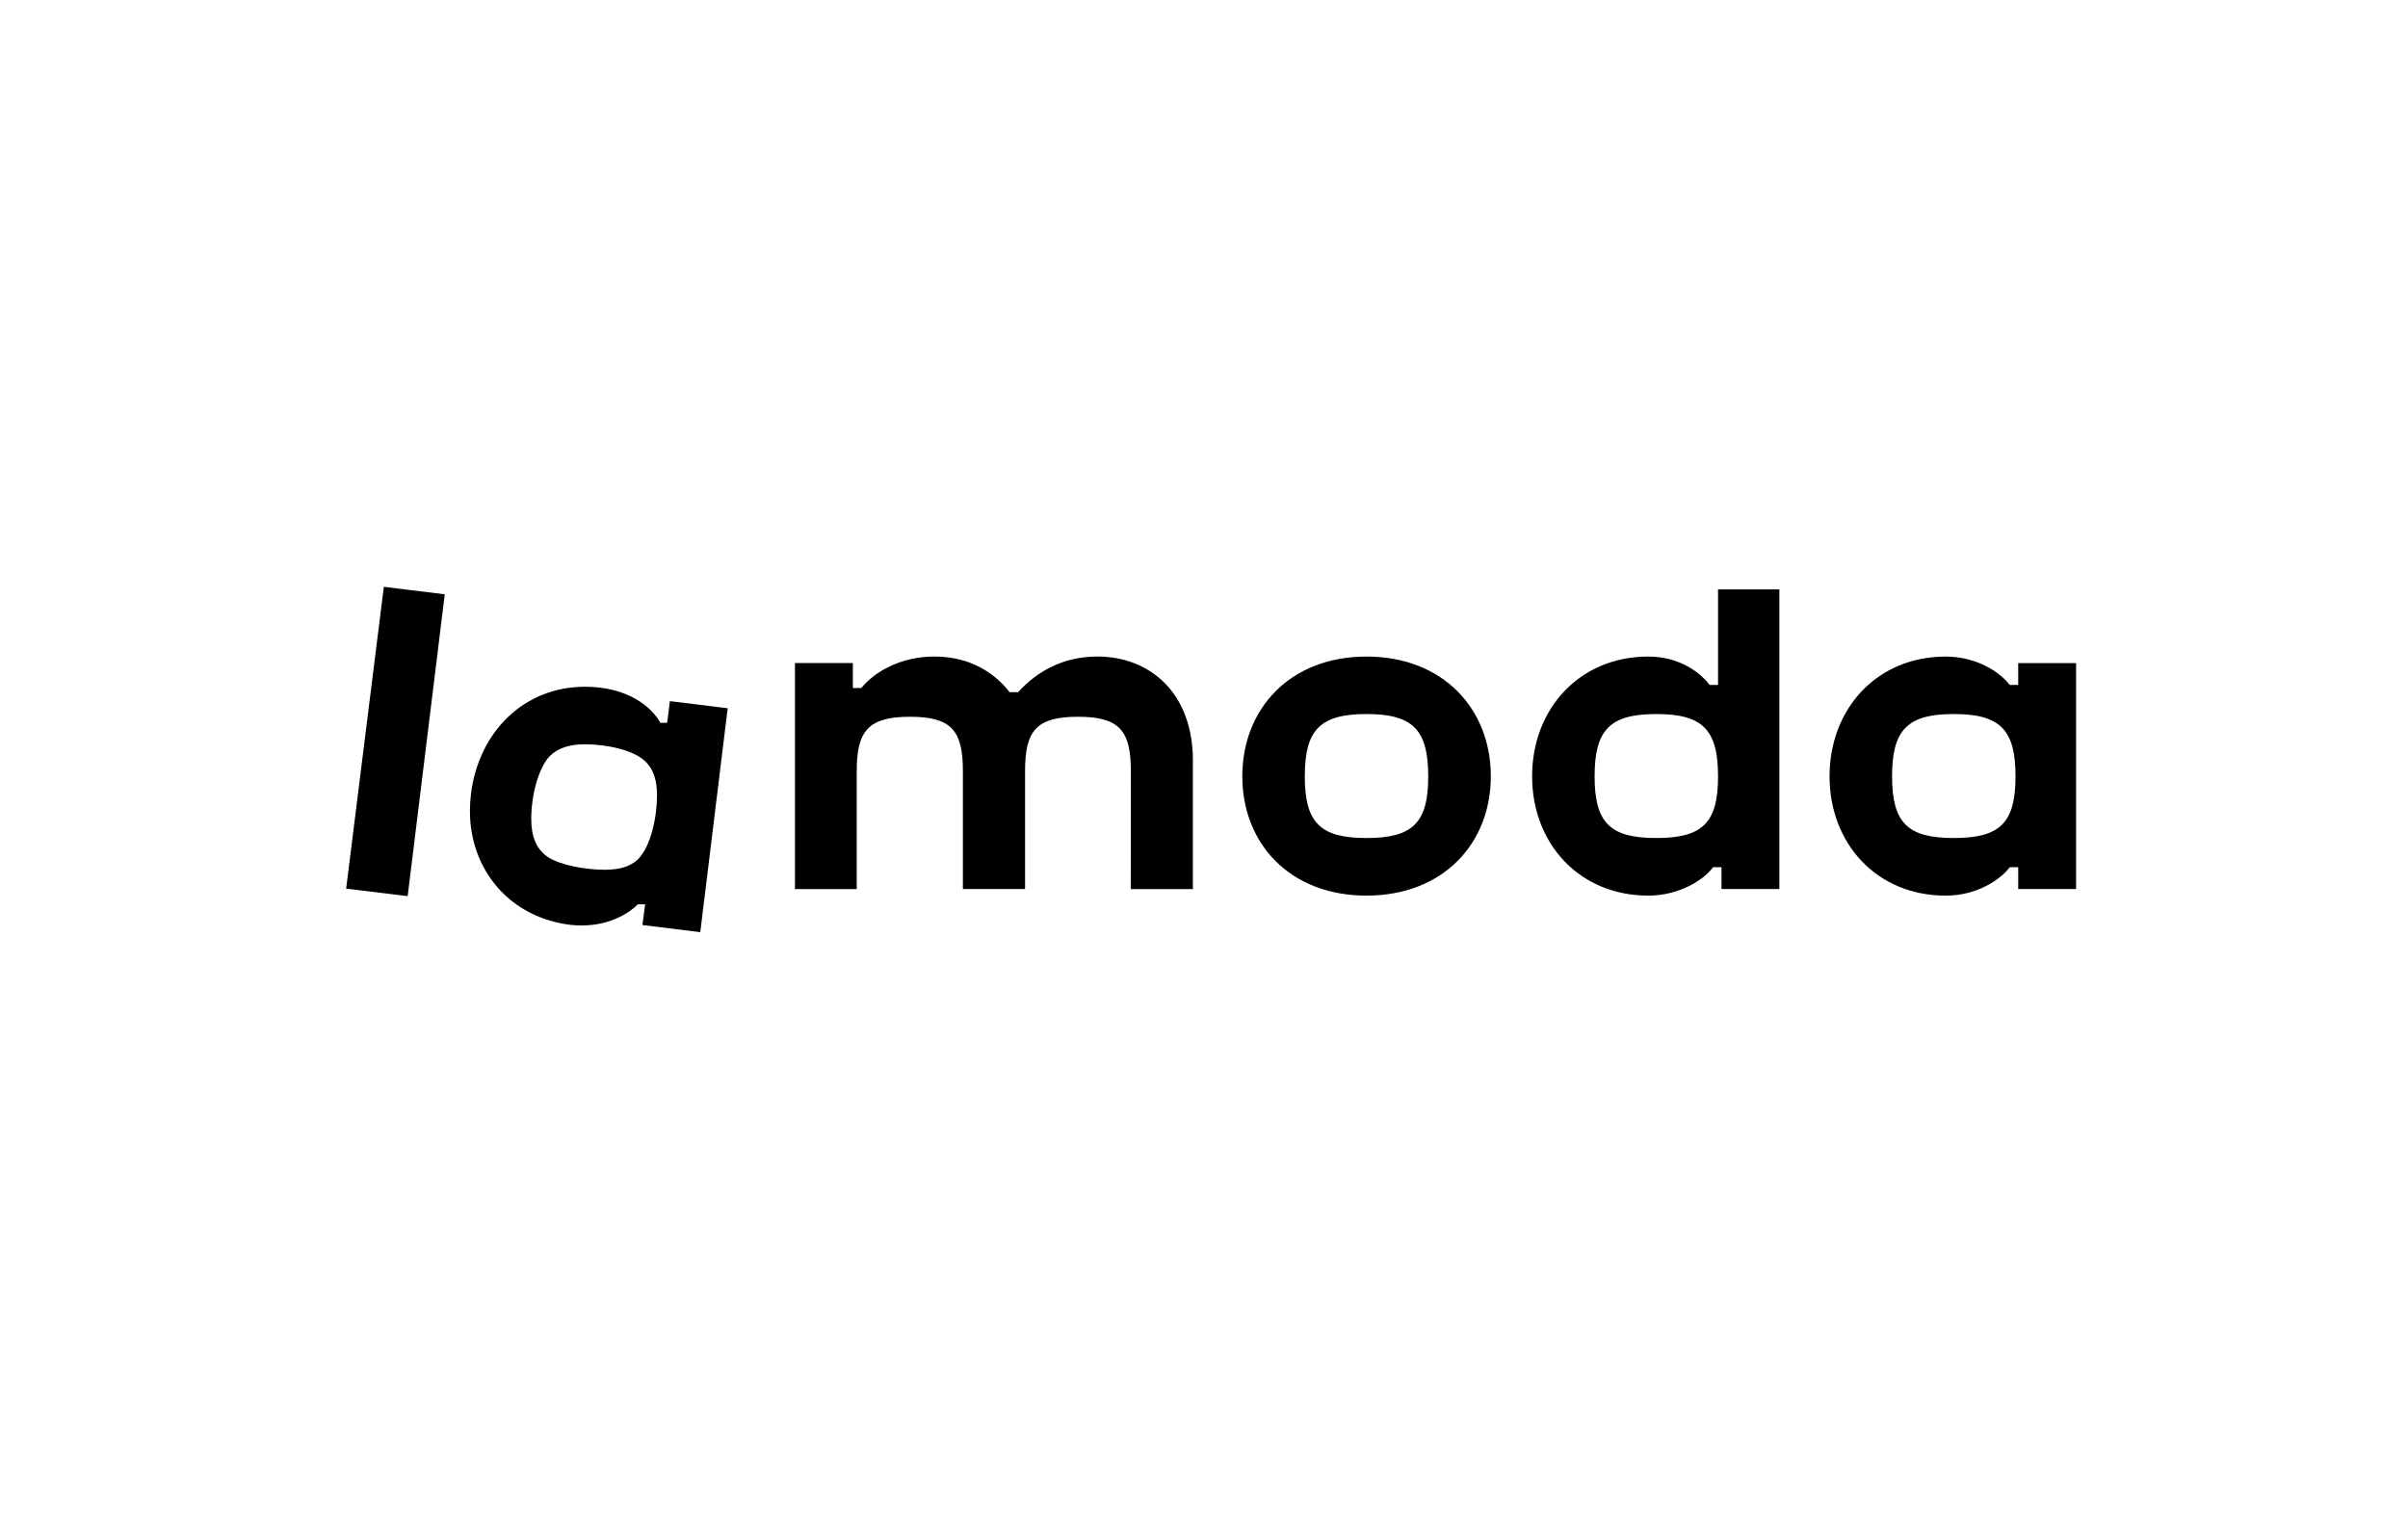 <svg width="160" height="102" viewBox="0 0 160 102" fill="none" xmlns="http://www.w3.org/2000/svg">
<path d="M75.132 59.088H79.262V50.543C79.262 46.029 76.383 43.633 72.919 43.633C70.626 43.633 68.894 44.628 67.646 46.005H67.085C66.144 44.78 64.514 43.633 62.094 43.633C59.899 43.633 58.145 44.602 57.228 45.725H56.668V44.067H52.821V59.088H56.925V51.233C56.925 48.554 57.716 47.636 60.466 47.636C63.215 47.636 63.979 48.554 63.979 51.233V59.086H68.11V51.233C68.11 48.554 68.874 47.636 71.625 47.636C74.378 47.636 75.14 48.554 75.14 51.233L75.134 59.086L75.132 59.088ZM36.369 56.937C35.631 56.402 35.299 55.612 35.299 54.414C35.299 52.909 35.759 51.055 36.523 50.257C37.057 49.721 37.821 49.466 38.866 49.466C40.343 49.466 42.152 49.855 42.915 50.639C43.425 51.15 43.655 51.863 43.655 52.858C43.655 54.286 43.247 56.3 42.355 57.141C41.846 57.601 41.158 57.804 40.191 57.804C38.869 57.804 37.207 57.496 36.369 56.937ZM42.866 60.1L42.687 61.477L46.53 61.951L48.352 47.069L44.509 46.596L44.33 48.039H43.885C43.31 47.02 41.769 45.641 38.866 45.641C34.816 45.641 31.836 48.626 31.3 52.704C31.25 53.102 31.225 53.503 31.224 53.904C31.224 57.804 33.873 61.018 37.999 61.477C38.229 61.498 38.457 61.505 38.687 61.503C40.42 61.503 41.719 60.764 42.382 60.101H42.865L42.866 60.1ZM129.821 55.695C126.739 55.695 125.719 54.676 125.719 51.591C125.719 48.505 126.74 47.455 129.821 47.455C132.903 47.455 133.922 48.5 133.922 51.591C133.922 54.68 132.903 55.695 129.821 55.695ZM110.055 55.695C106.972 55.695 105.954 54.676 105.954 51.591C105.954 48.505 106.972 47.455 110.054 47.455C113.136 47.455 114.156 48.5 114.156 51.591C114.156 54.68 113.136 55.695 110.054 55.695H110.055ZM90.797 55.695C87.716 55.695 86.697 54.676 86.697 51.591C86.697 48.505 87.716 47.455 90.797 47.455C93.877 47.455 94.899 48.5 94.899 51.591C94.899 54.68 93.879 55.695 90.797 55.695ZM25.504 39L23 59.057L27.088 59.556L29.552 39.497L25.504 39ZM134.1 57.634V59.086H137.945V44.069H134.1V45.523H133.539C132.927 44.707 131.375 43.636 129.28 43.636C124.694 43.636 121.564 47.125 121.564 51.593C121.564 56.059 124.696 59.523 129.28 59.523C131.37 59.523 132.923 58.452 133.539 57.636H134.1V57.634ZM90.797 43.635C85.702 43.635 82.546 47.123 82.546 51.591C82.546 56.057 85.702 59.522 90.797 59.522C95.891 59.522 99.058 56.053 99.058 51.591C99.058 47.128 95.898 43.635 90.797 43.635ZM114.385 57.634V59.086H118.23V39.172H114.156V45.522H113.596C112.985 44.705 111.607 43.635 109.52 43.635C104.935 43.635 101.801 47.123 101.801 51.591C101.801 56.057 104.935 59.522 109.52 59.522C111.607 59.522 113.238 58.451 113.824 57.634H114.385Z" fill="black"/>
</svg>
